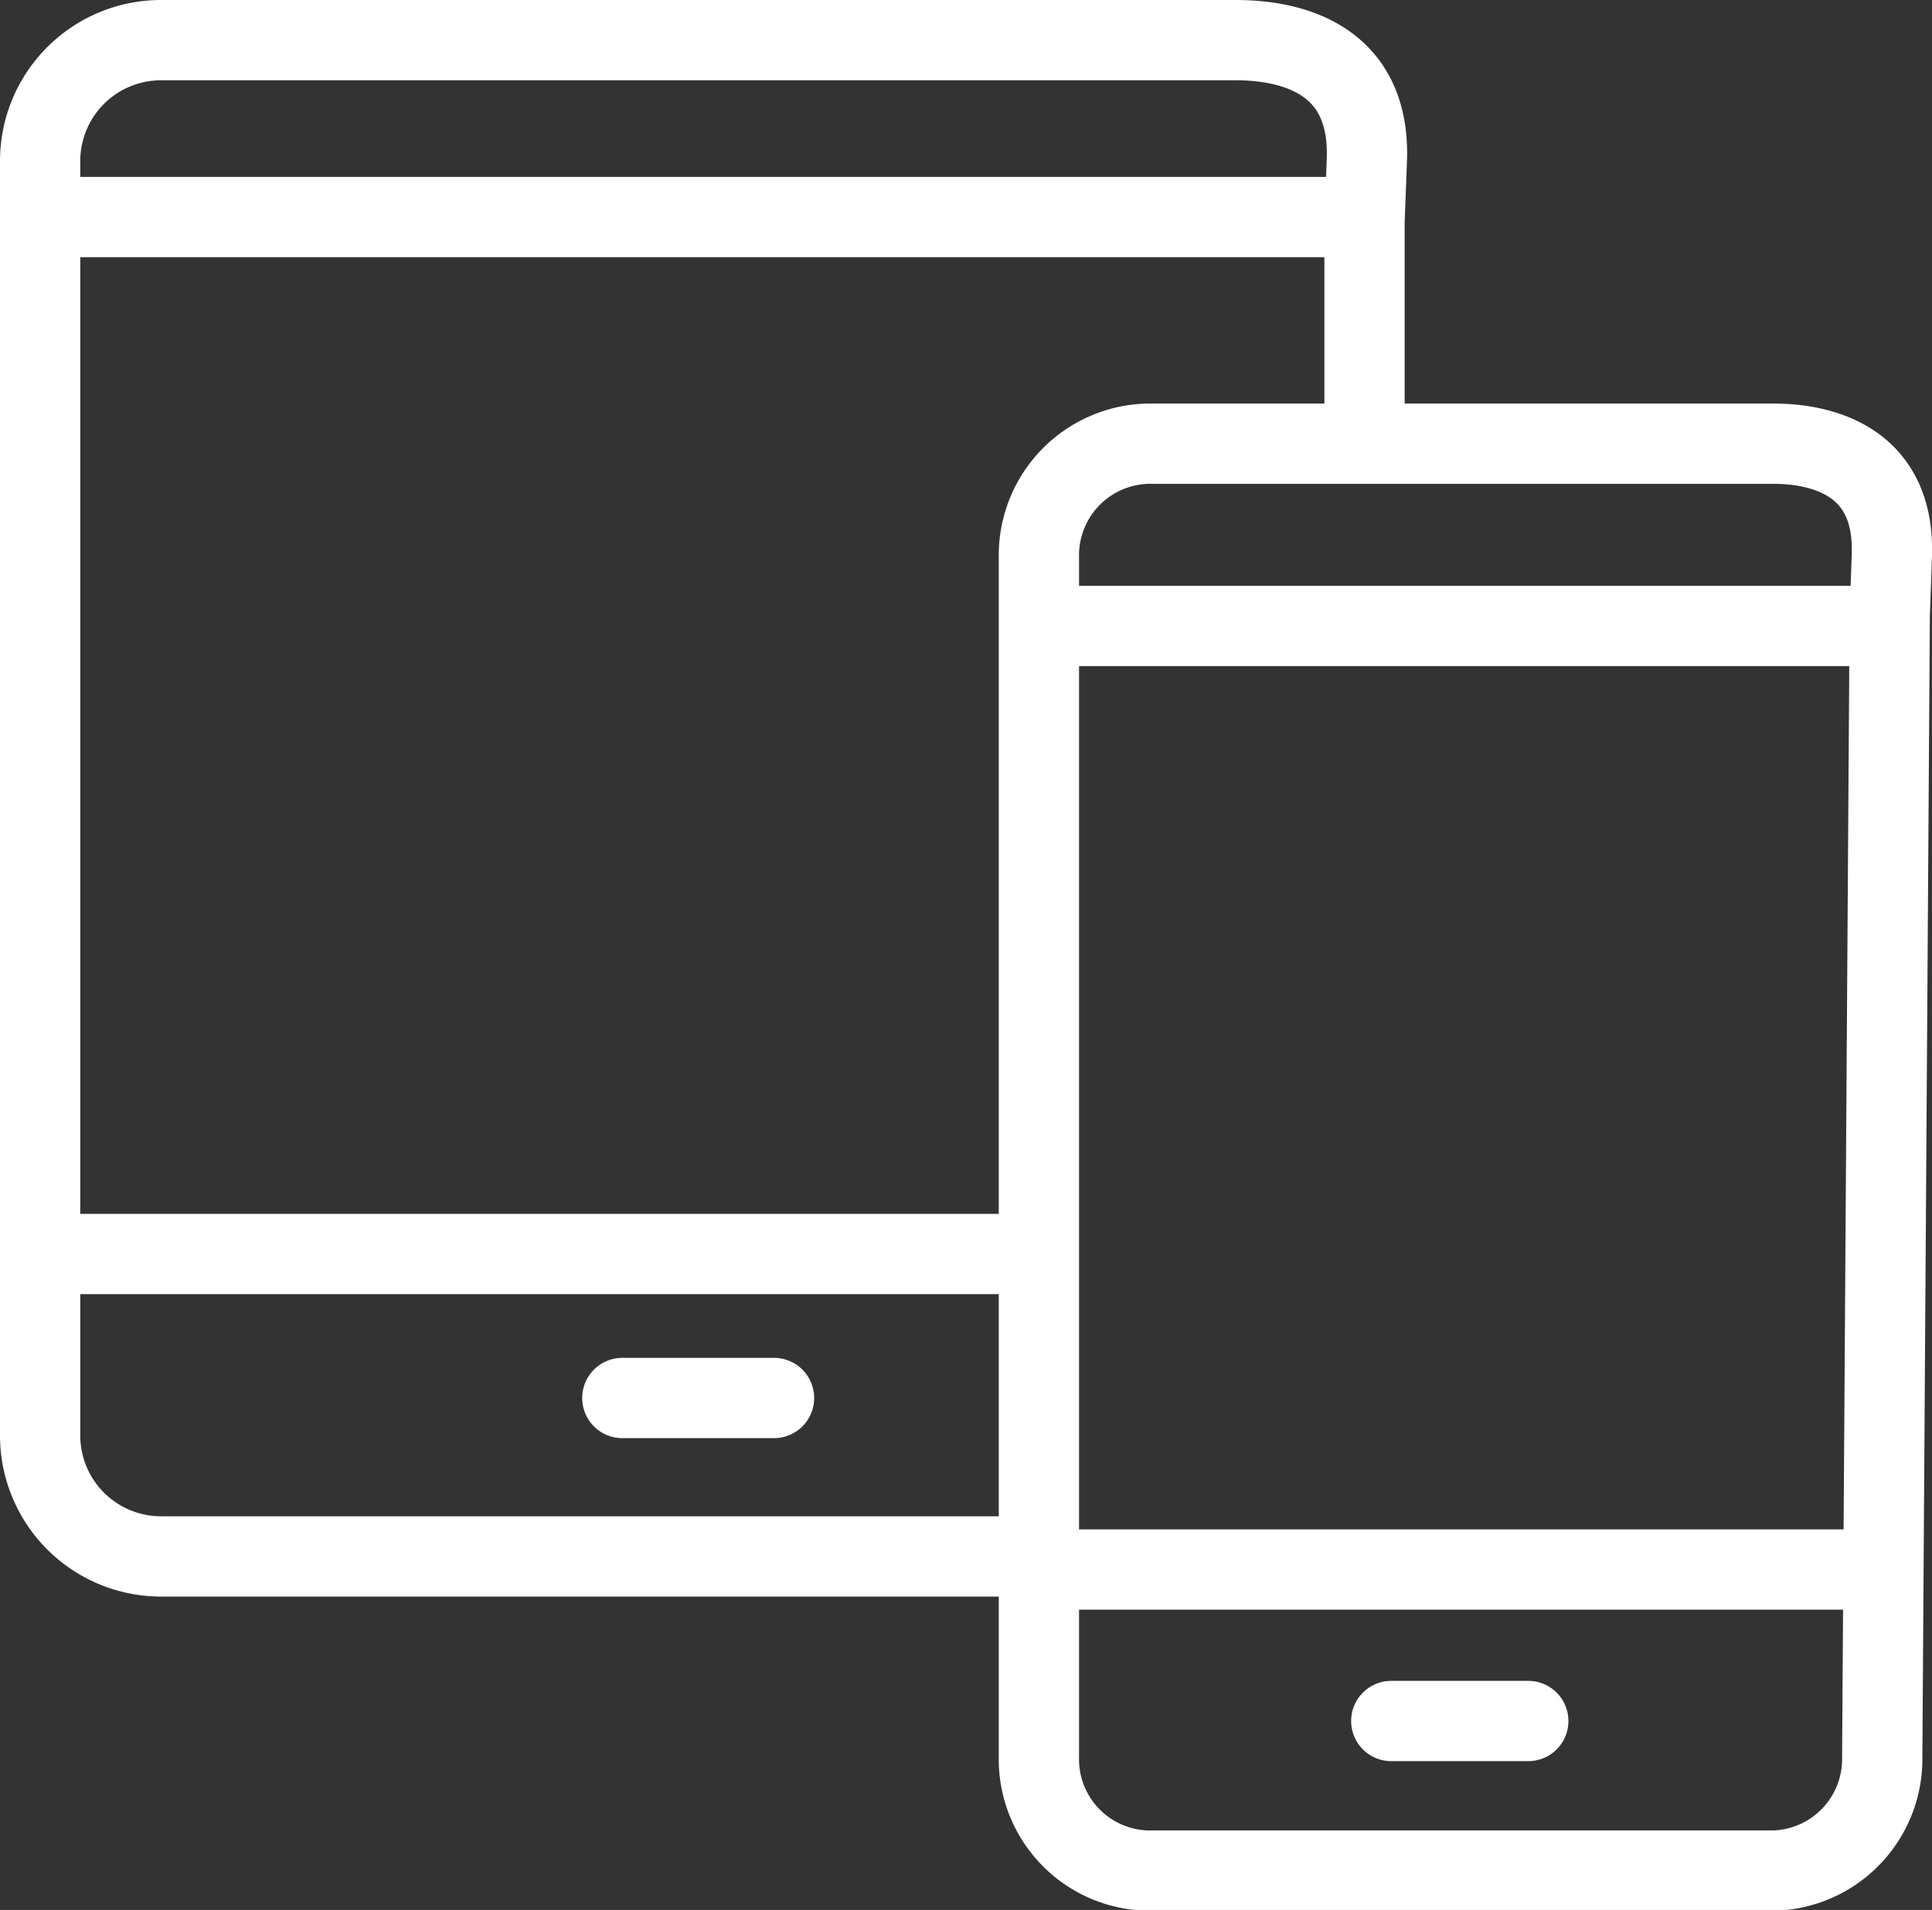 <svg xmlns="http://www.w3.org/2000/svg" viewBox="0 0 72.21 71.37"><rect x="0" y="0" width="72.21" height="71.37" fill="#333333" stroke="none"/><defs><style>.cls-1{fill:none;stroke:#fff;stroke-linecap:round;stroke-linejoin:round;stroke-width:3px;}</style></defs><title>Asset 8</title><g id="Layer_2" data-name="Layer 2"><g id="Layer_1-2" data-name="Layer 1"><path class="cls-1" d="M70.63,23l-.28,42.67a4.17,4.17,0,0,1-4.06,4.23H42.9a4.16,4.16,0,0,1-4.07-4.23V20.82a4.17,4.17,0,0,1,4.07-4.24H66.29c1.75,0,4.53.61,4.42,4.15L70.63,23ZM52,64.31h5.12M39.5,58.65H69.44M40,23.39H70M39.09,58.16H6a4.52,4.52,0,0,1-4.5-4.5V6A4.52,4.52,0,0,1,6,1.5H46.19c2,0,5,.65,4.9,4.41L51,8.29,51,16.05M23.26,52.24h5.67M2.24,46.86H38.82M2.81,8.11H51"/></g></g></svg>